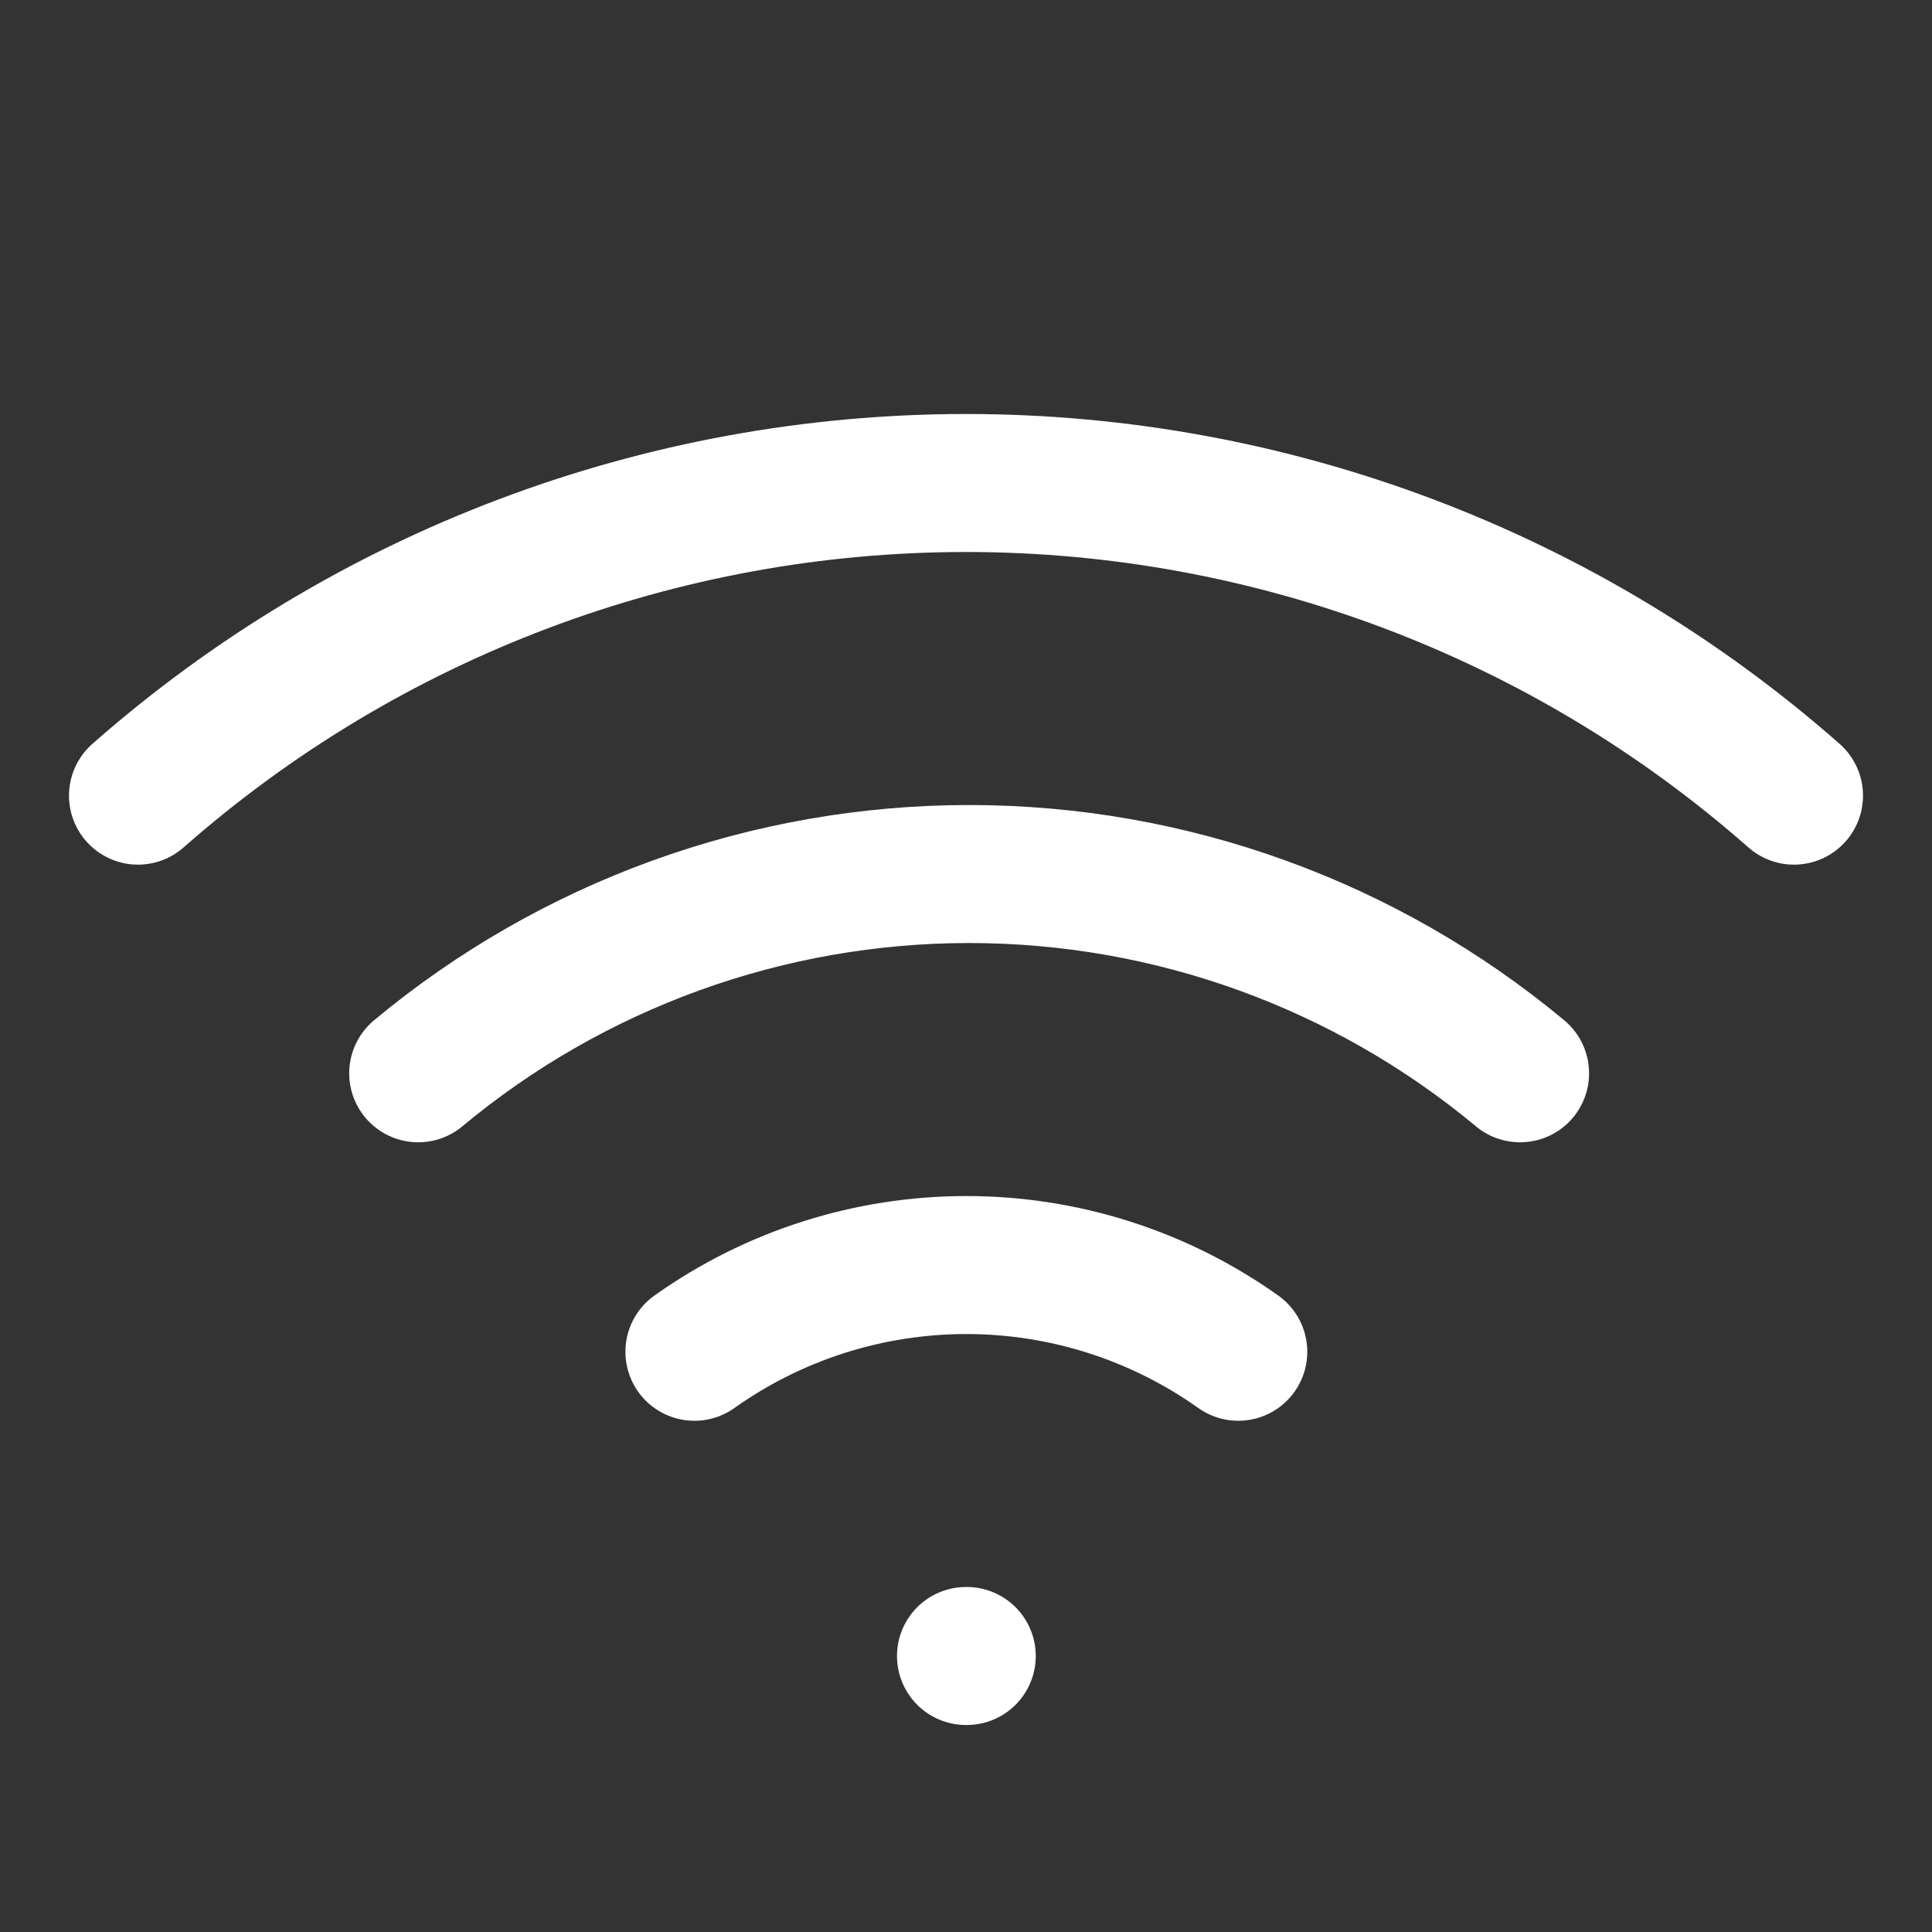 <svg width="28" height="28" viewBox="0 0 28 28" fill="none" xmlns="http://www.w3.org/2000/svg">
<rect x="0" y="0" width="28" height="28" fill="#333333" stroke="none"/>
<path d="M6.061 15.555C8.302 13.689 11.128 12.667 14.046 12.667C16.963 12.667 19.788 13.689 22.03 15.555M2 11.531C5.315 8.611 9.581 7 14 7C18.419 7 22.685 8.611 26 11.531M10.064 19.591C11.215 18.773 12.592 18.334 14.005 18.334C15.417 18.334 16.795 18.773 17.946 19.591M14 24H14.011" stroke="white" stroke-width="2" stroke-linecap="round" stroke-linejoin="round"/>
</svg>
